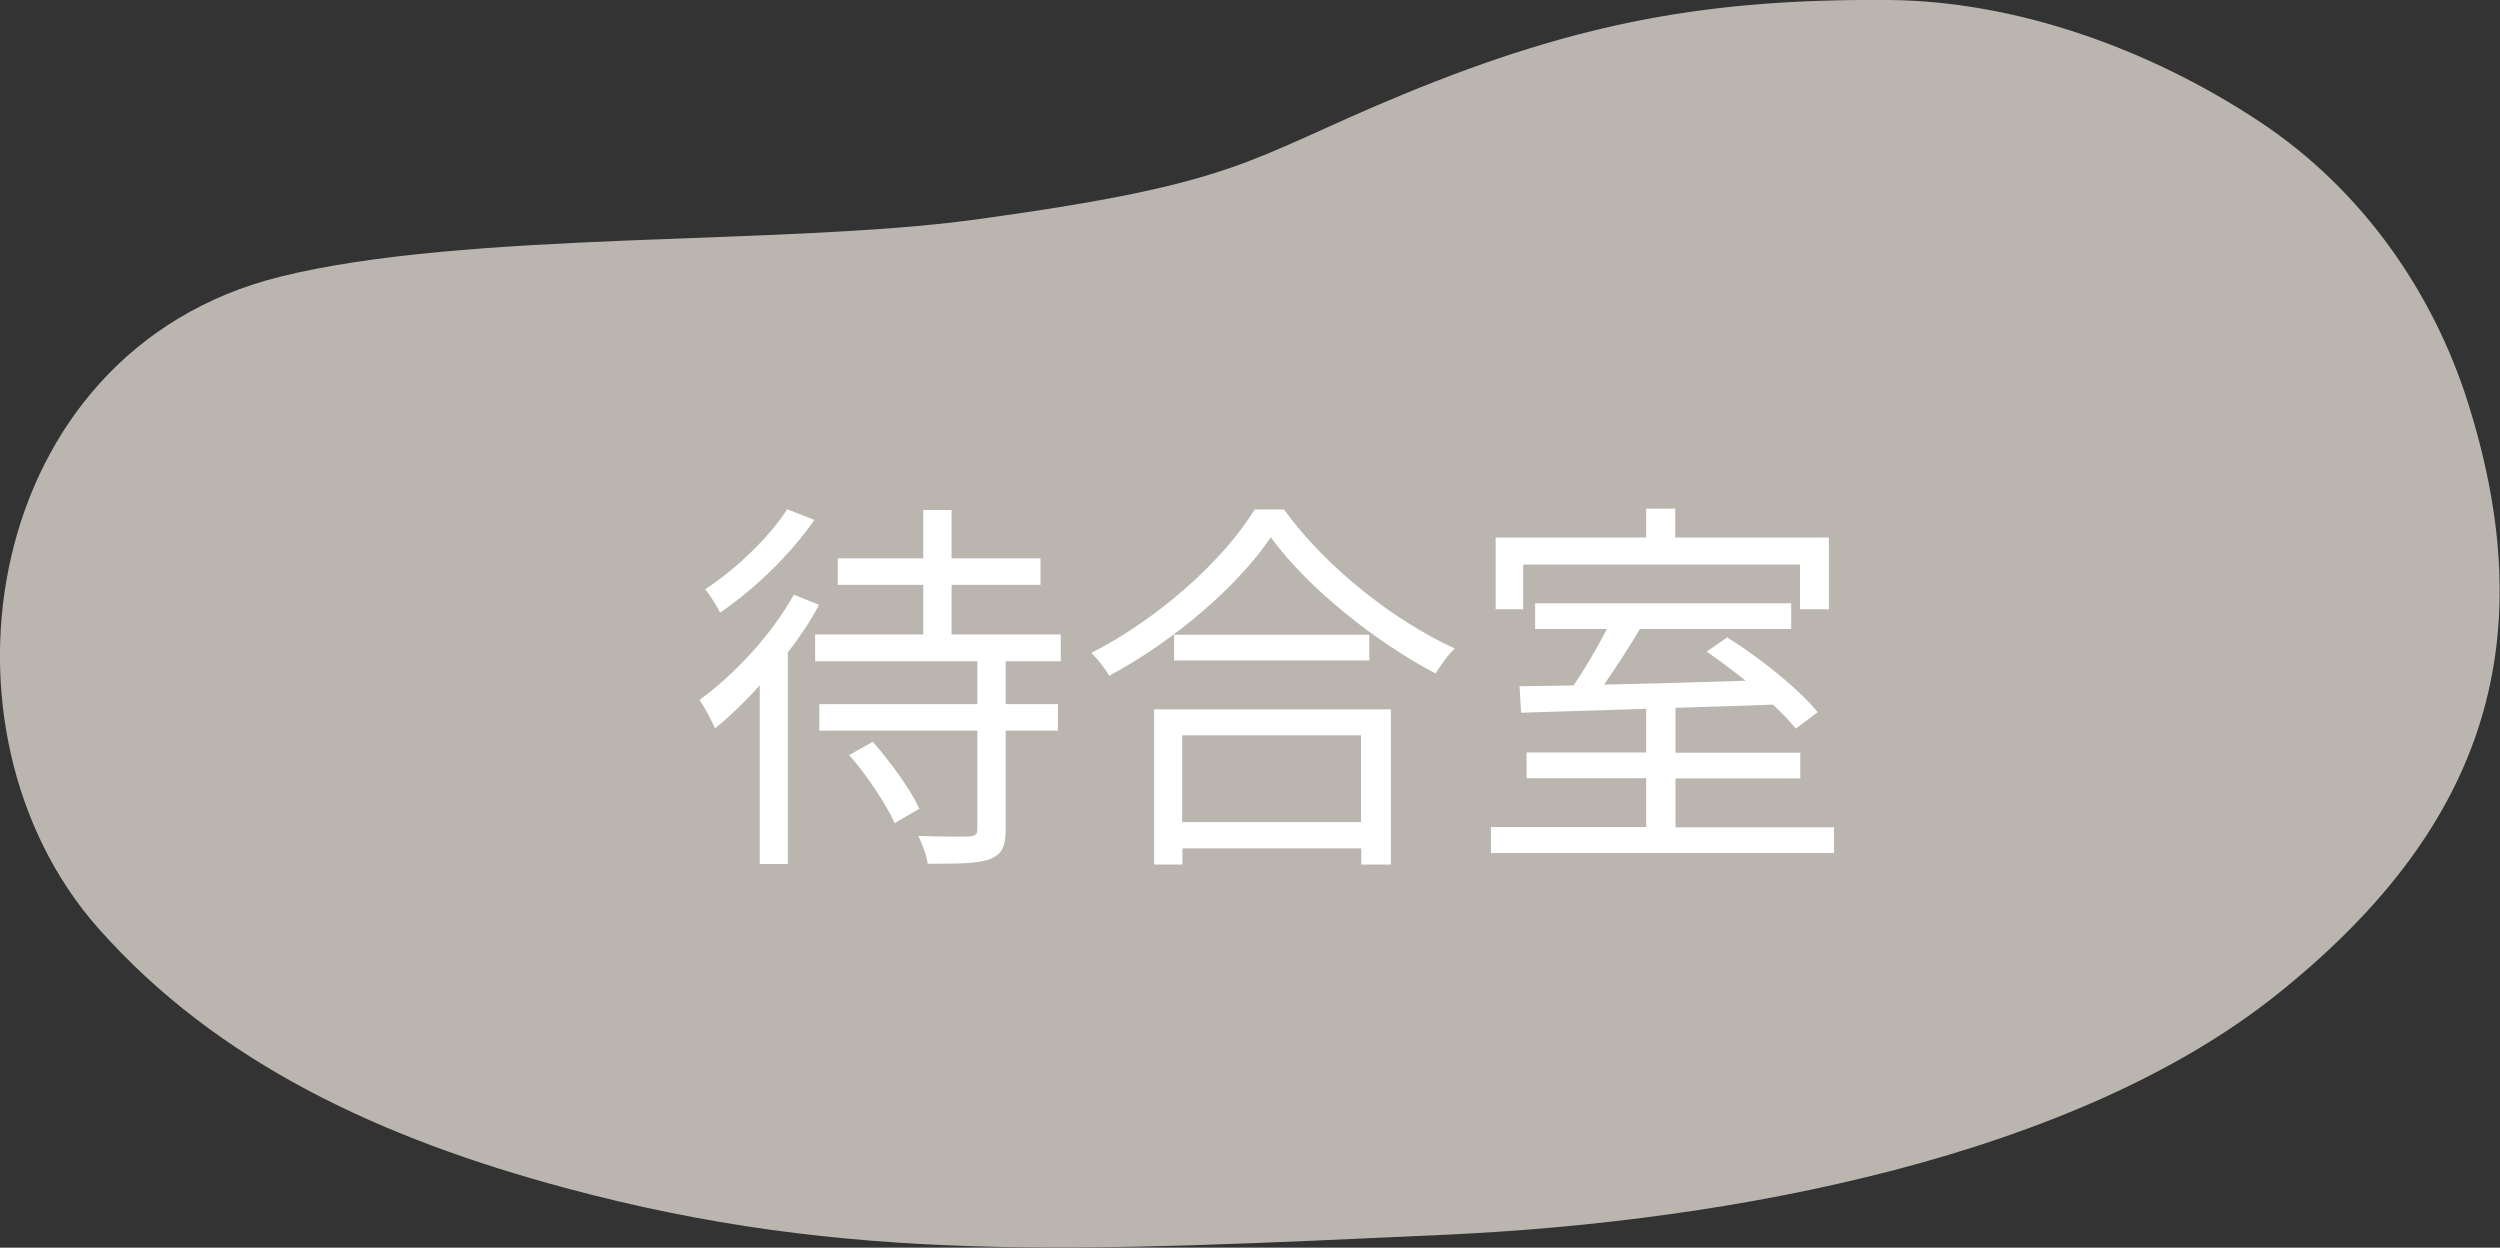 <?xml version="1.0" encoding="UTF-8"?>
<svg id="_レイヤー_2" data-name="レイヤー 2" xmlns="http://www.w3.org/2000/svg" viewBox="0 0 96.18 48">
  <rect x="0" y="0" width="96.18" height="48" fill="#333333" stroke="none"/>
  <defs>
    <style>
      .cls-1 {
        fill: #fff;
      }

      .cls-1, .cls-2 {
        stroke-width: 0px;
      }

      .cls-2 {
        fill: #bab5af;
      }
    </style>
  </defs>
  <g id="_1026修正" data-name="1026修正">
    <g>
      <path class="cls-2" d="m37.5,8.45c-7.45,1.01-19.55.41-26.74,2.2C-.74,13.52-2.95,28.11,3.78,35.71c4.58,5.18,10.89,8.09,17.96,9.99,10.92,2.94,19.7,2.45,33.93,1.8,11.07-.51,24.16-3.03,31.94-9.25,7.78-6.22,10.33-13.28,7.34-22.75-1.3-4.13-3.98-8.15-8.02-10.82C82.8,1.94,77.65.04,72.66,0c-6.84-.05-11.86.82-18.65,3.62-6.13,2.53-6.12,3.41-16.51,4.83Z"/>
      <g>
        <path class="cls-1" d="m31.51,23.27c-.33.63-.75,1.25-1.2,1.83v8.14h-1.08v-6.87c-.55.61-1.14,1.18-1.72,1.65-.11-.25-.41-.83-.6-1.09,1.33-.97,2.77-2.5,3.63-4.05l.98.39Zm-.18-3.27c-.87,1.28-2.31,2.68-3.63,3.57-.12-.26-.39-.68-.57-.9,1.17-.76,2.5-2.03,3.15-3.08l1.05.41Zm7.36,5.44v1.65h2.01v1.02h-2.01v3.78c0,.67-.13.97-.6,1.16-.47.18-1.25.18-2.4.18-.04-.32-.21-.75-.36-1.07.9.03,1.73.03,1.95.02.25-.02.32-.08.32-.29v-3.78h-6.08v-1.02h6.08v-1.65h-6.24v-1.03h4.16v-1.91h-3.29v-1.02h3.29v-1.86h1.09v1.86h3.42v1.02h-3.42v1.91h4.2v1.03h-2.12Zm-5.12,3.09c.69.78,1.47,1.86,1.8,2.58l-.95.56c-.32-.72-1.07-1.85-1.75-2.62l.9-.51Z"/>
        <path class="cls-1" d="m49.39,19.59c1.59,2.21,4.23,4.29,6.58,5.36-.27.25-.54.64-.74.96-2.33-1.22-4.95-3.32-6.34-5.24-1.23,1.83-3.66,3.96-6.22,5.33-.13-.25-.44-.65-.69-.88,2.61-1.32,5.12-3.6,6.29-5.52h1.12Zm-5,7.7h9.12v5.97h-1.14v-.62h-6.88v.62h-1.09v-5.97Zm8.29-2.87v.99h-7.51v-.99h7.51Zm-7.2,3.87v3.34h6.88v-3.34h-6.88Z"/>
        <path class="cls-1" d="m70.56,31.82v1h-13.2v-1h5.97v-1.88h-4.6v-.99h4.6v-1.68c-1.81.06-3.49.11-4.81.15l-.06-1.02c.61-.01,1.32-.01,2.08-.03.44-.65.92-1.47,1.28-2.17h-2.76v-.99h9.85v.99h-5.82c-.42.71-.92,1.48-1.38,2.14,1.68-.04,3.57-.09,5.45-.15-.5-.4-1.02-.79-1.5-1.12l.79-.55c1.26.79,2.78,2.01,3.48,2.88l-.84.63c-.22-.27-.52-.58-.88-.92-1.25.04-2.52.09-3.75.12v1.73h4.8v.99h-4.8v1.88h6.11Zm-11.96-8.38h-1.06v-2.76h5.79v-1.11h1.12v1.11h5.91v2.76h-1.11v-1.72h-10.65v1.72Z"/>
      </g>
    </g>
  </g>
</svg>